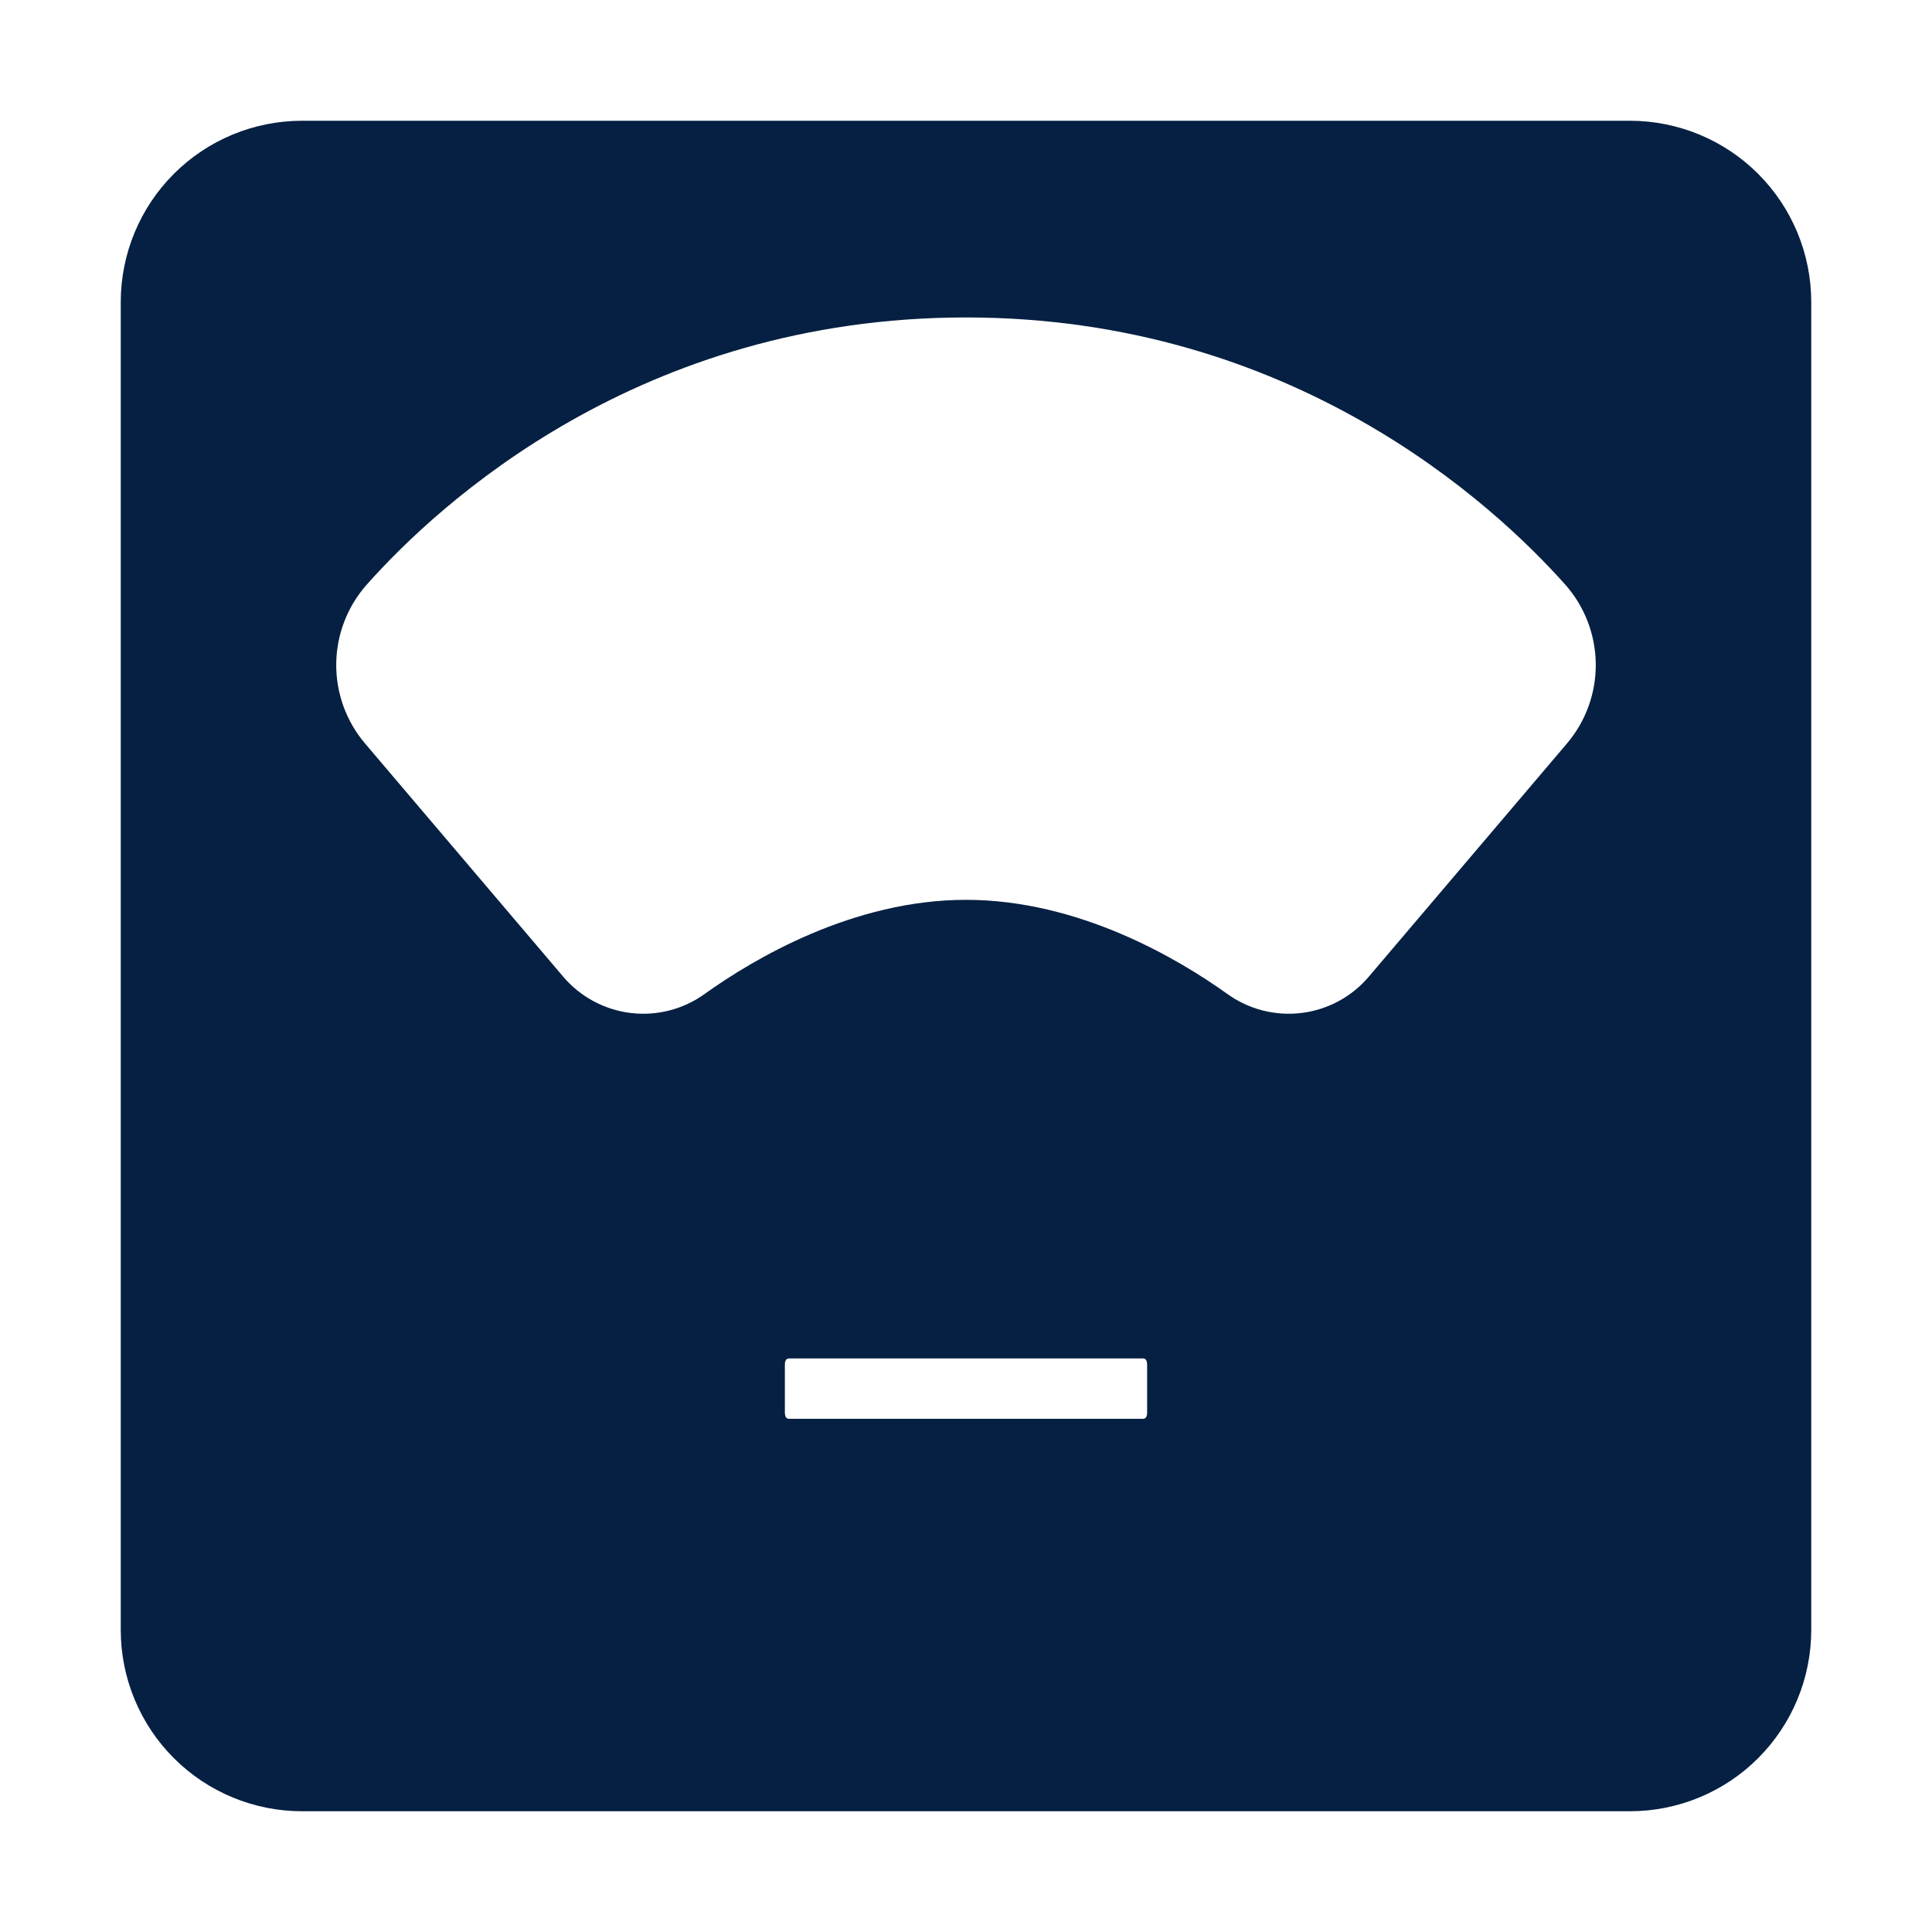 <?xml version="1.0" encoding="utf-8"?>
<svg width="64" height="64" viewBox="0 0 64 64" fill="none" xmlns="http://www.w3.org/2000/svg">
<path fill-rule="evenodd" clip-rule="evenodd" d="M10 4H54C55.591 4.002 57.116 4.634 58.241 5.759C59.366 6.884 59.998 8.409 60 10V54C59.998 55.591 59.366 57.116 58.241 58.241C57.116 59.366 55.591 59.998 54 60H10C8.409 59.998 6.884 59.366 5.759 58.241C4.634 57.116 4.002 55.591 4 54V10C4.002 8.409 4.634 6.884 5.759 5.759C6.884 4.634 8.409 4.002 10 4ZM45.354 32.341L51.911 24.625C52.534 23.889 52.872 22.954 52.862 21.99C52.852 21.026 52.496 20.098 51.859 19.375C49.492 16.715 42.821 10.516 32 10.516C21.179 10.516 14.508 16.711 12.141 19.375C11.504 20.098 11.148 21.026 11.138 21.99C11.128 22.954 11.466 23.889 12.089 24.625L18.646 32.341C19.212 33.014 20.013 33.448 20.886 33.556C21.759 33.663 22.64 33.435 23.352 32.919C24.977 31.758 28.261 29.808 32 29.808C35.739 29.808 39.023 31.758 40.648 32.919C41.36 33.435 42.241 33.663 43.114 33.556C43.987 33.449 44.788 33.015 45.354 32.341ZM37.861 45H26.14C26.047 45 26 45.07 26 45.211V46.789C26 46.93 26.047 47 26.14 47H37.861C37.953 47 38 46.93 38 46.789V45.211C38 45.07 37.953 45 37.861 45Z" fill="#052042"/>
</svg>
